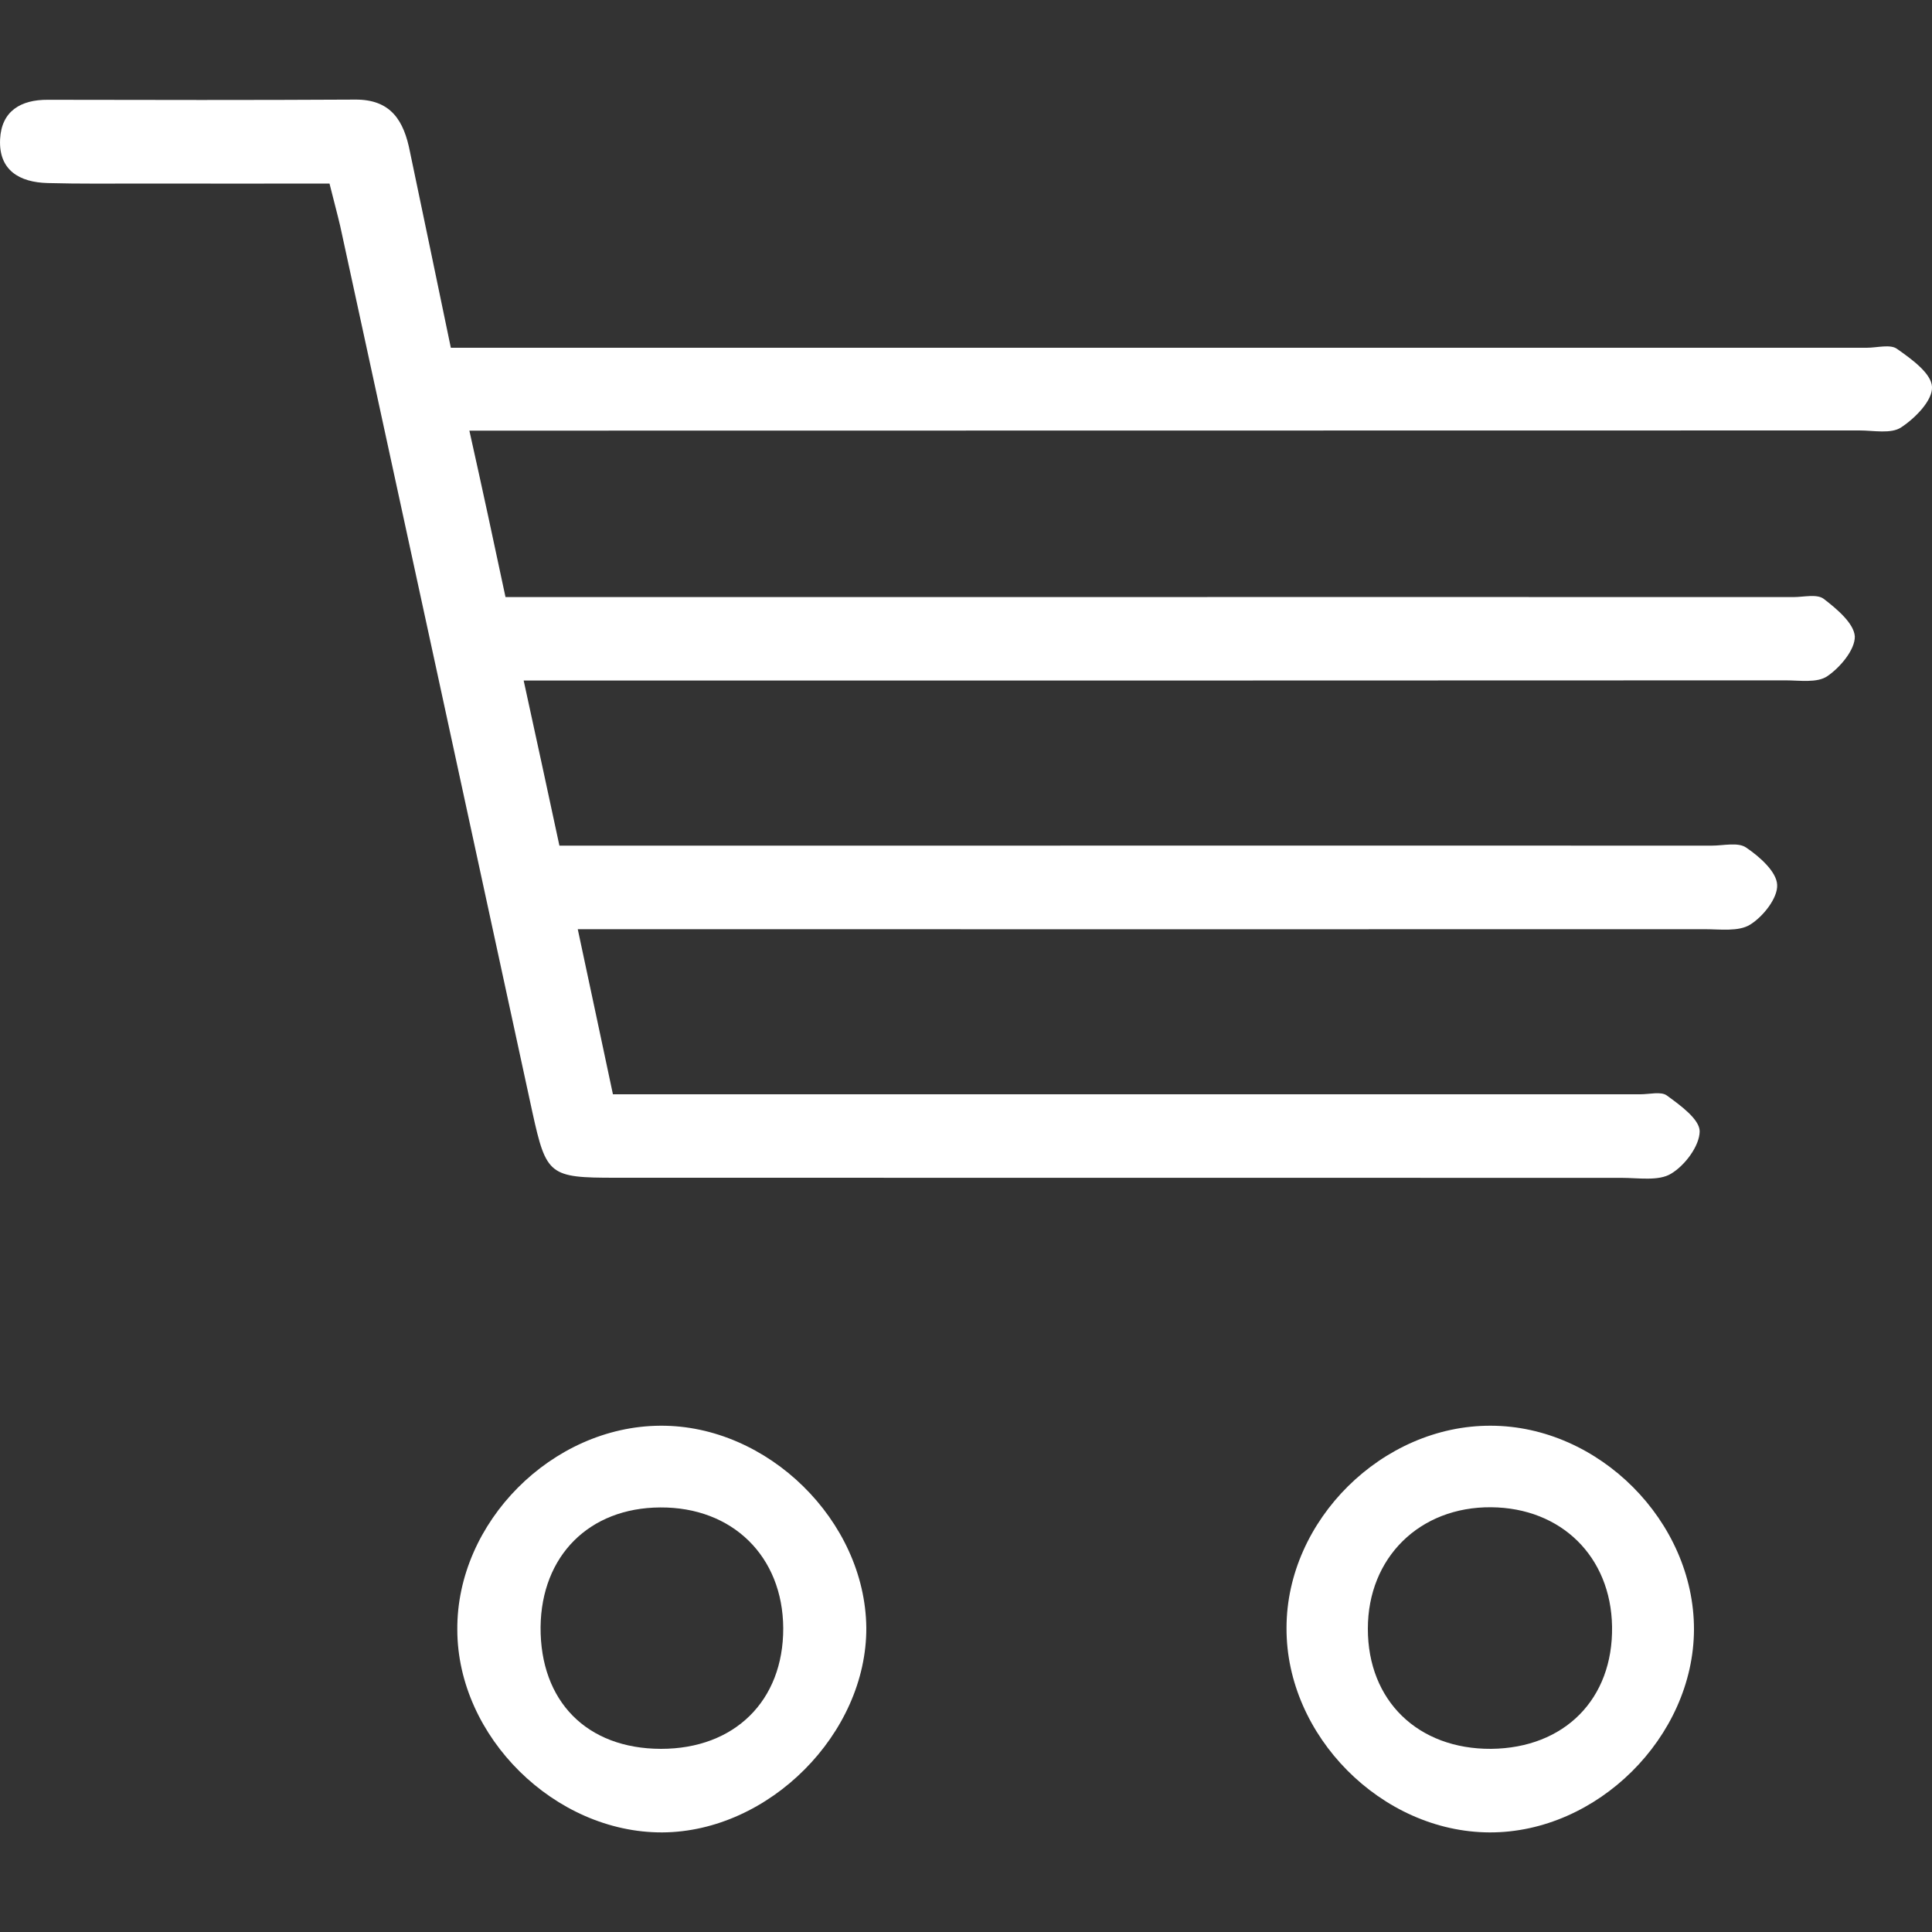 <?xml version="1.0" encoding="utf-8"?>
<!-- Generator: Adobe Illustrator 16.0.0, SVG Export Plug-In . SVG Version: 6.00 Build 0)  -->
<!DOCTYPE svg PUBLIC "-//W3C//DTD SVG 1.1//EN" "http://www.w3.org/Graphics/SVG/1.1/DTD/svg11.dtd">
<svg version="1.1" id="圖層_1" xmlns="http://www.w3.org/2000/svg" xmlns:xlink="http://www.w3.org/1999/xlink" x="0px" y="0px"
	 width="20px" height="20px" viewBox="0 0 20 20" enable-background="new 0 0 20 20" xml:space="preserve">
<rect x="0" y="0" width="20" height="20" fill="#333333" stroke="none"/>
<g>
	<path fill-rule="evenodd" clip-rule="evenodd" fill="#FFFFFF" d="M4.859,4.458c0.136,0.609,0.253,1.154,0.374,1.723
		c1.525,0,3.024,0,4.526,0c2.934,0,5.871-0.002,8.806,0c0.107,0,0.245-0.035,0.315,0.019c0.133,0.102,0.312,0.252,0.321,0.388
		C19.204,6.726,19.048,6.911,18.916,7c-0.105,0.072-0.284,0.043-0.433,0.043c-4.194,0.002-8.389,0.002-12.585,0.002
		c-0.146,0-0.288,0-0.477,0c0.132,0.603,0.249,1.146,0.37,1.709c1.263,0,2.497,0,3.725,0c2.735,0,5.472-0.001,8.206,0
		c0.119,0,0.271-0.038,0.354,0.02c0.138,0.093,0.315,0.249,0.321,0.385c0.008,0.135-0.143,0.328-0.28,0.413
		c-0.119,0.074-0.31,0.047-0.472,0.047c-3.723,0.002-7.448,0-11.178,0c-0.142,0-0.288,0-0.486,0
		c0.128,0.597,0.243,1.142,0.364,1.709c1.592,0,3.158,0,4.728,0c1.966,0,3.939,0,5.907,0c0.097,0,0.216-0.032,0.276,0.013
		c0.14,0.102,0.339,0.246,0.339,0.371c-0.002,0.151-0.152,0.352-0.296,0.438c-0.129,0.079-0.339,0.043-0.513,0.043
		c-3.47,0-6.94,0-10.415-0.001c-0.683,0-0.716-0.025-0.859-0.675C4.85,8.458,4.186,5.398,3.522,2.341
		c-0.031-0.132-0.066-0.26-0.111-0.441c-0.633,0-1.271,0.002-1.913,0c-0.337,0-0.672,0.004-1.003-0.005
		c-0.294-0.007-0.51-0.133-0.494-0.454c0.014-0.291,0.214-0.41,0.494-0.408c1.062,0.002,2.118,0.004,3.179-0.002
		c0.376-0.004,0.508,0.222,0.57,0.541c0.139,0.668,0.28,1.334,0.423,2.028c0.439,0,0.854,0,1.269,0c4.463,0,8.926,0,13.389,0
		c0.107,0,0.246-0.04,0.315,0.013c0.148,0.104,0.353,0.251,0.36,0.391c0.008,0.14-0.173,0.324-0.319,0.42
		c-0.104,0.07-0.286,0.032-0.432,0.032c-4.625,0-9.249,0.002-13.874,0.002C5.229,4.458,5.085,4.458,4.859,4.458z"/>
	<path fill-rule="evenodd" clip-rule="evenodd" fill="#FFFFFF" d="M6.856,18.969c-1.111,0.004-2.12-0.988-2.122-2.098
		c-0.008-1.113,0.981-2.106,2.101-2.112c1.113-0.008,2.121,0.983,2.133,2.09C8.974,17.945,7.962,18.963,6.856,18.969z M6.841,18.104
		c0.763,0.001,1.269-0.497,1.267-1.249c-0.004-0.743-0.525-1.255-1.274-1.25c-0.736,0.004-1.23,0.501-1.238,1.238
		C5.591,17.612,6.074,18.102,6.841,18.104z"/>
	<path fill-rule="evenodd" clip-rule="evenodd" fill="#FFFFFF" d="M17.536,16.869c-0.004,1.113-1.003,2.104-2.116,2.1
		c-1.119-0.004-2.107-1.001-2.102-2.116c0-1.117,0.994-2.099,2.115-2.094C16.553,14.761,17.538,15.75,17.536,16.869z M15.436,18.104
		c0.76-0.008,1.264-0.516,1.252-1.267c-0.012-0.722-0.525-1.228-1.252-1.234c-0.739-0.006-1.276,0.521-1.276,1.257
		C14.159,17.606,14.679,18.108,15.436,18.104z"/>
</g>
</svg>
